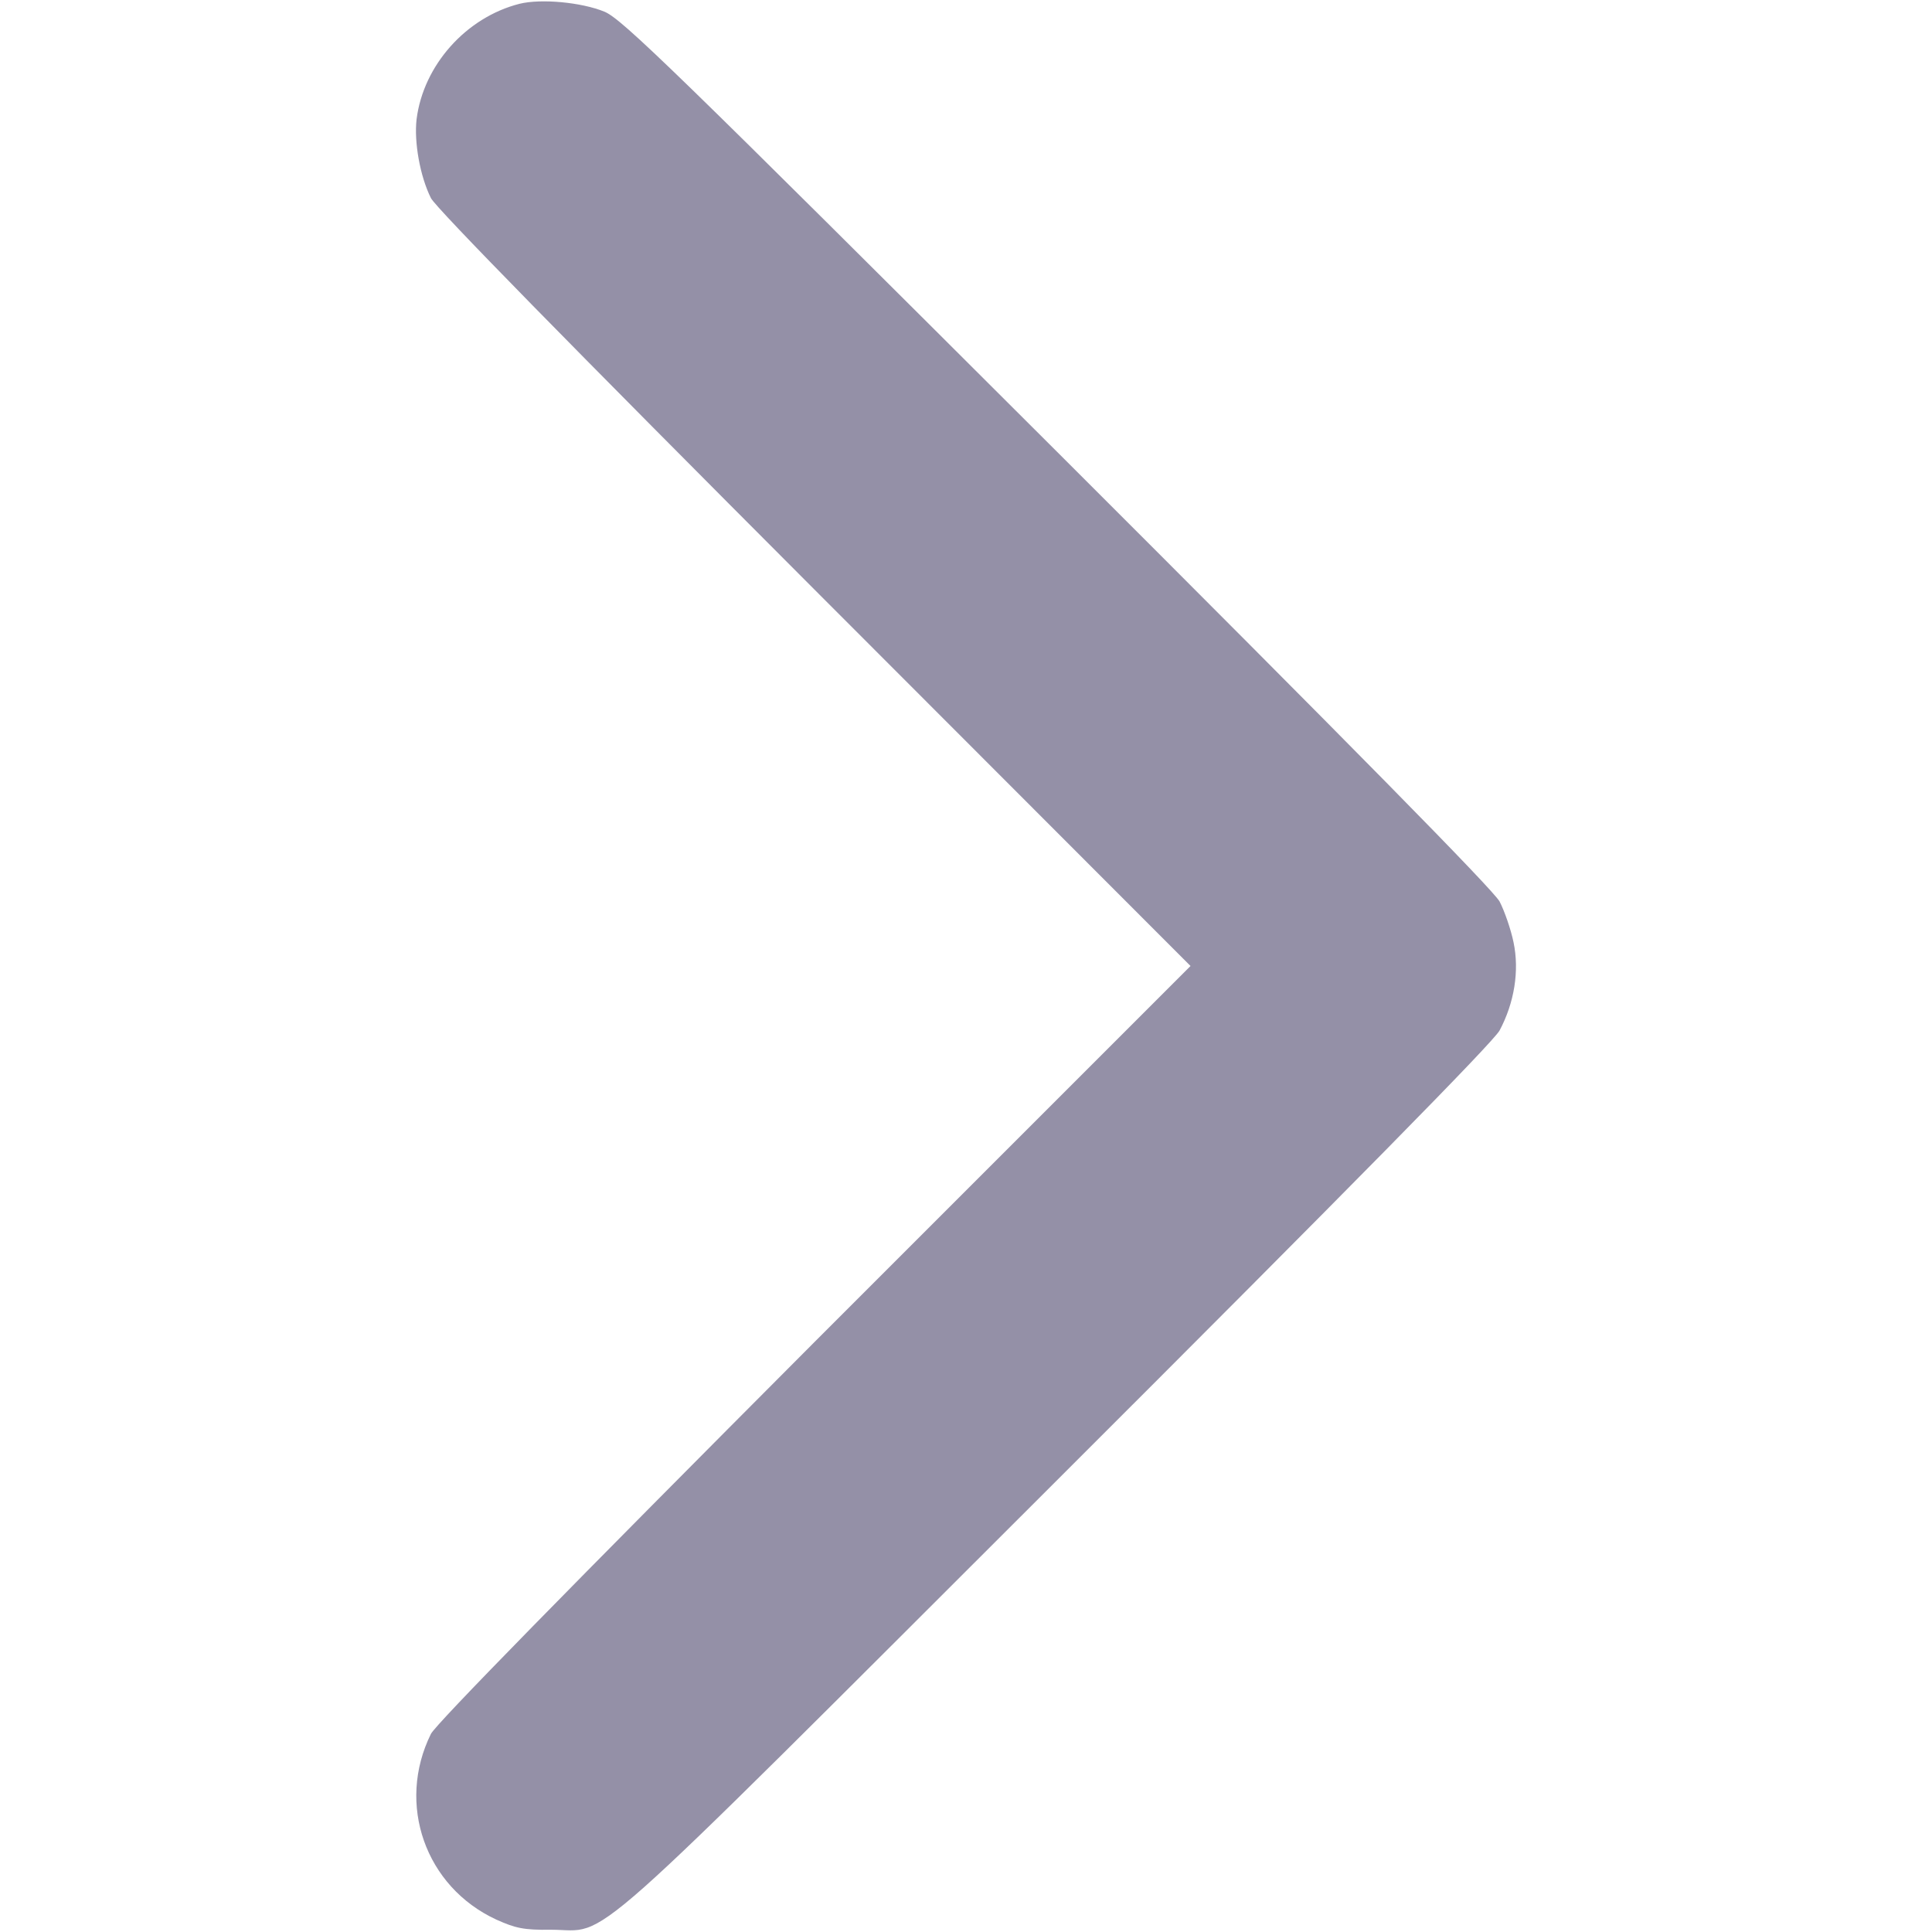 <?xml version="1.0" encoding="UTF-8"?> <svg xmlns="http://www.w3.org/2000/svg" width="164" height="164" viewBox="0 0 164 164" fill="none"><path d="M44.107 0.32C39.559 1.473 35.939 5.541 35.362 10.122C35.138 12.044 35.651 14.958 36.58 16.816C36.996 17.649 48.367 29.244 69.123 50.033L101.059 82L69.123 113.935C48.367 134.755 36.996 146.351 36.58 147.183C33.633 153.141 36.099 160.156 42.121 162.943C43.755 163.679 44.459 163.84 46.766 163.808C51.891 163.808 48.431 166.883 89.751 125.626C114.672 100.738 126.748 88.47 127.292 87.477C128.541 85.139 128.99 82.416 128.477 79.982C128.253 78.893 127.709 77.323 127.292 76.522C126.748 75.529 114.672 63.261 89.751 38.373C57.016 5.701 52.819 1.633 51.314 0.993C49.36 0.192 45.933 -0.128 44.107 0.32Z" fill="#9490A7"></path></svg> 